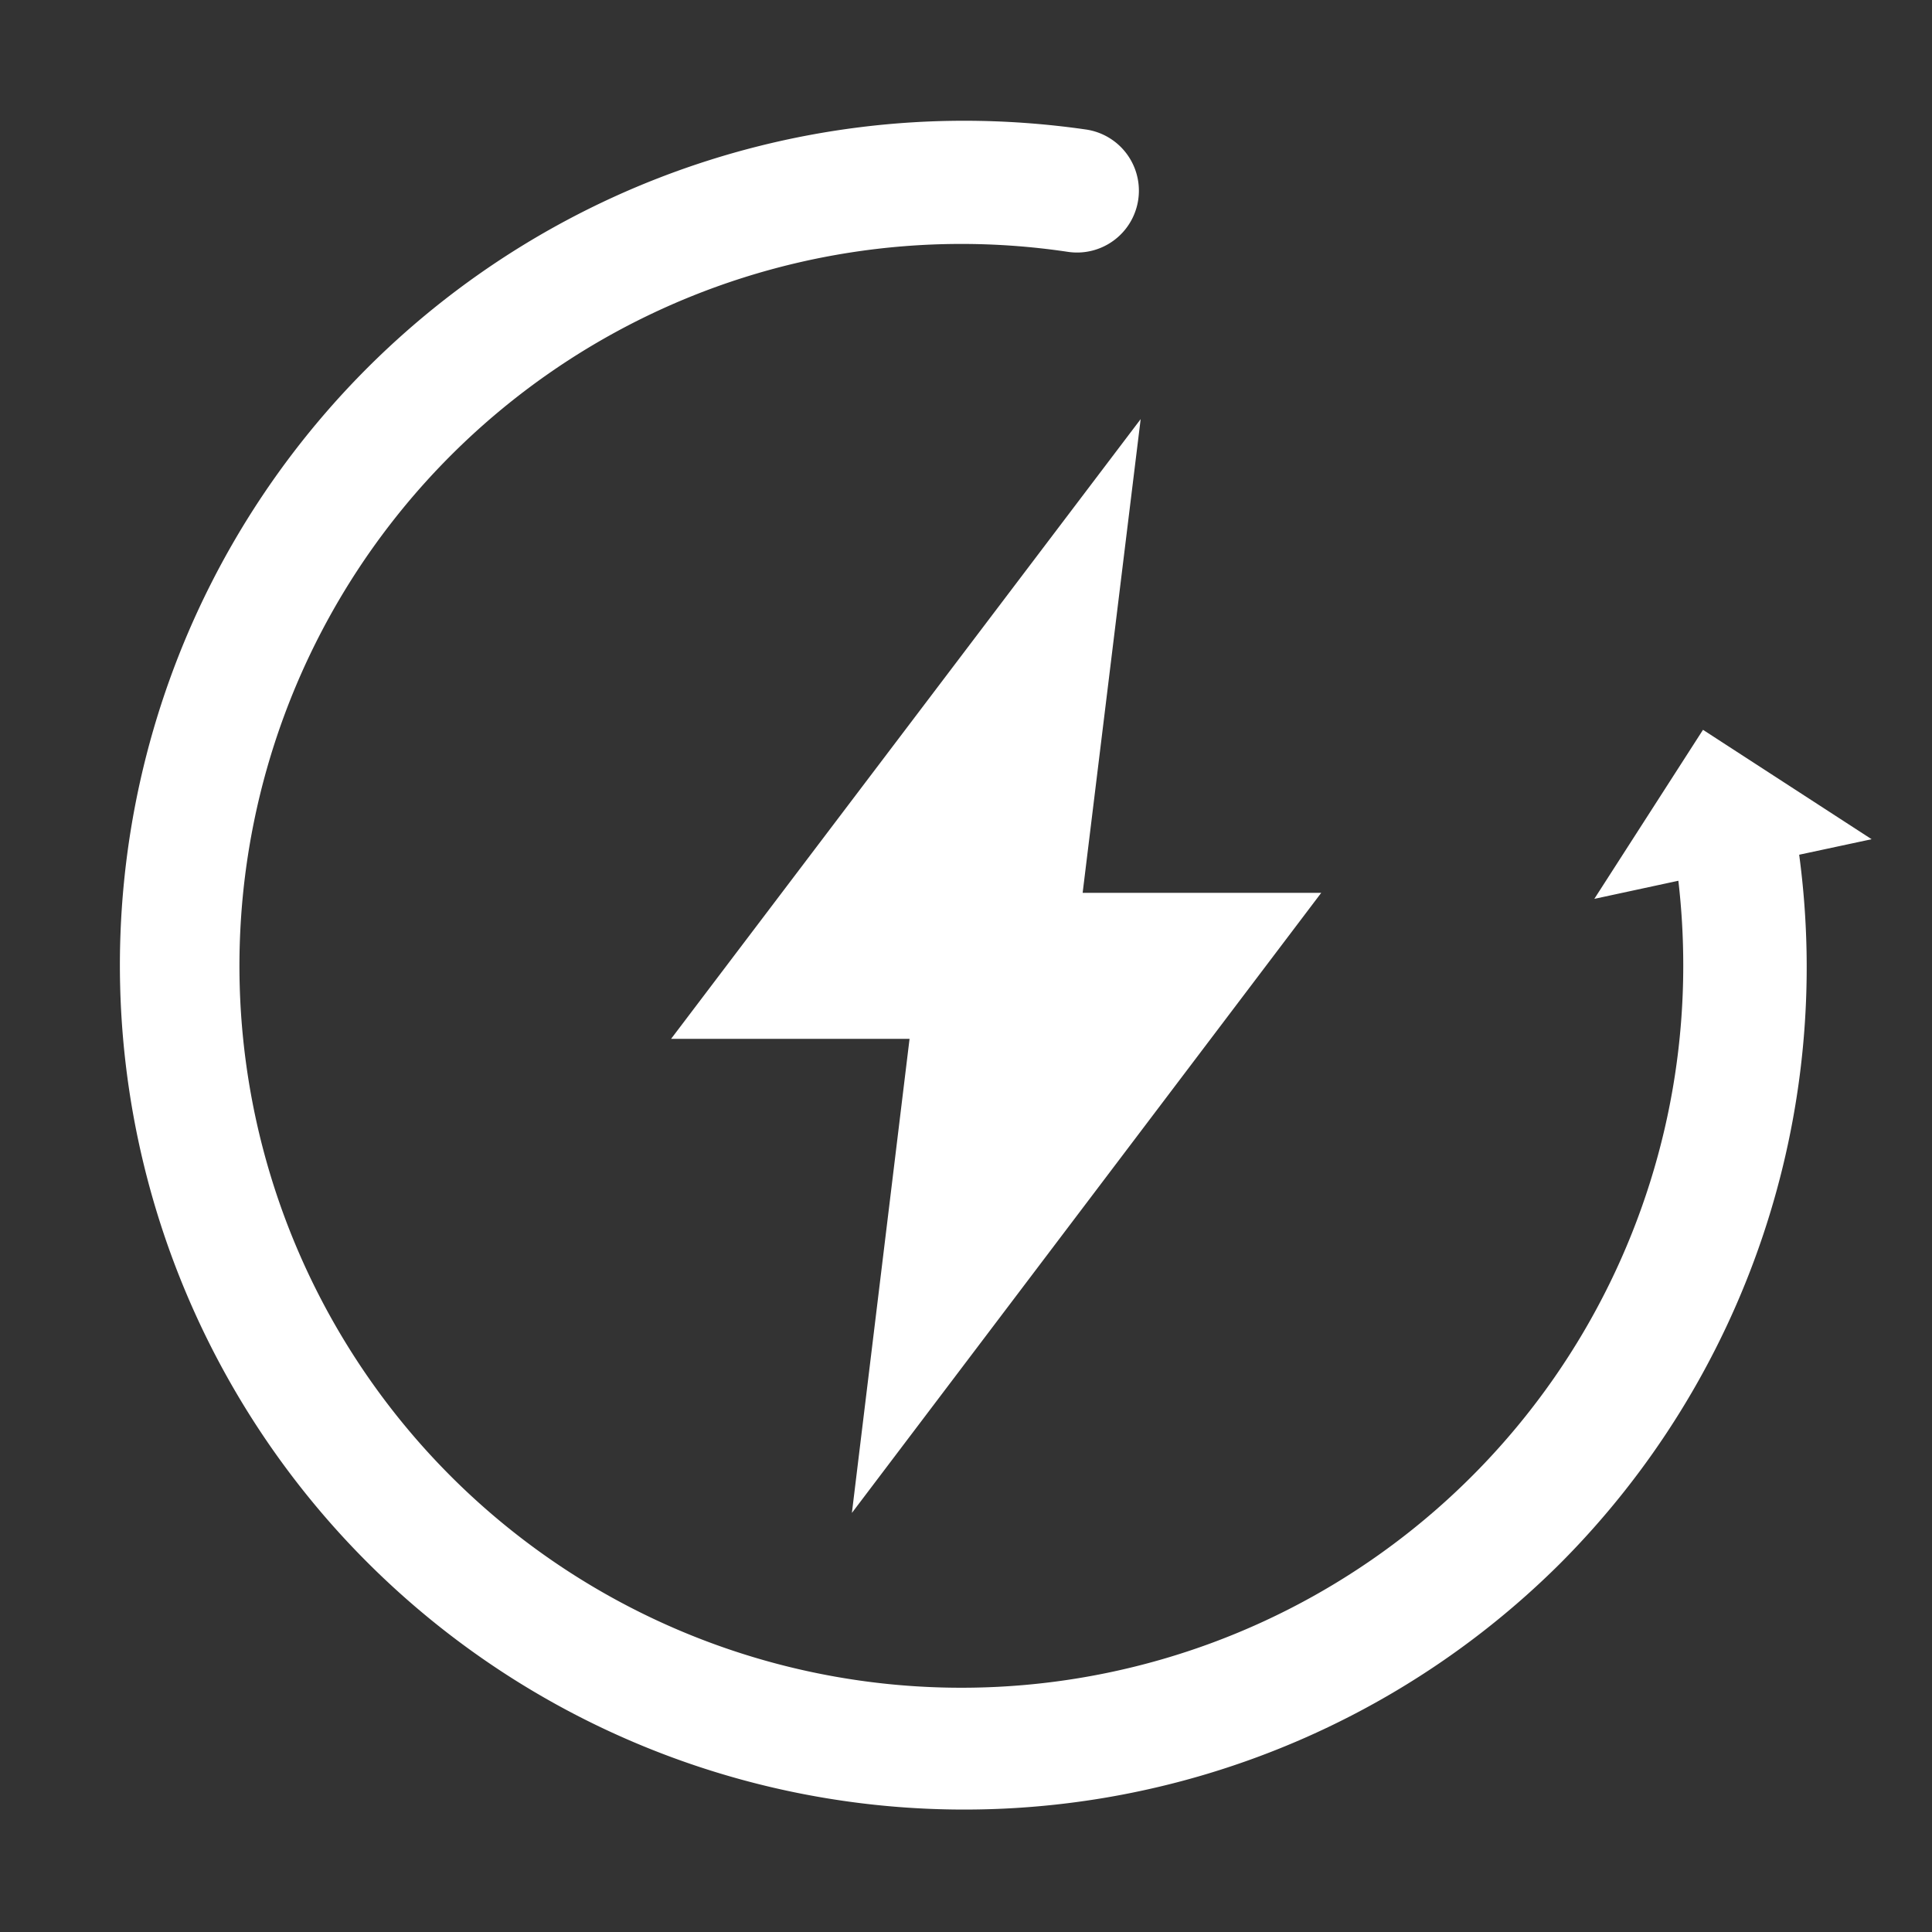 <svg xmlns="http://www.w3.org/2000/svg" width="32" height="32" viewBox="0 0 32 32">
  <rect x="0" y="0" width="32" height="32" fill="#333333" stroke="none"/>
  <g id="组_940" data-name="组 940" transform="translate(-991 -665)">
    <rect id="矩形_205" data-name="矩形 205" width="32" height="32" transform="translate(991 665)" fill="#d5d5d5" opacity="0"/>
    <path id="路径_940" data-name="路径 940" d="M91.8,88.957A13.984,13.984,0,0,1,87.837,100.7a13.986,13.986,0,1,1-9.876-23.9,14.206,14.206,0,0,1,2.026.145,1.024,1.024,0,0,1-.295,2.027A11.957,11.957,0,1,0,89.88,90.8a12.15,12.15,0,0,0-.081-1.412l-1.392.3,1.8-2.8L93,88.7ZM76.11,99.859l.955-7.852H73.115l7.778-10.265-.961,7.846h3.952Z" transform="translate(929 590.2)" fill="#fff"/>
  </g>
</svg>
